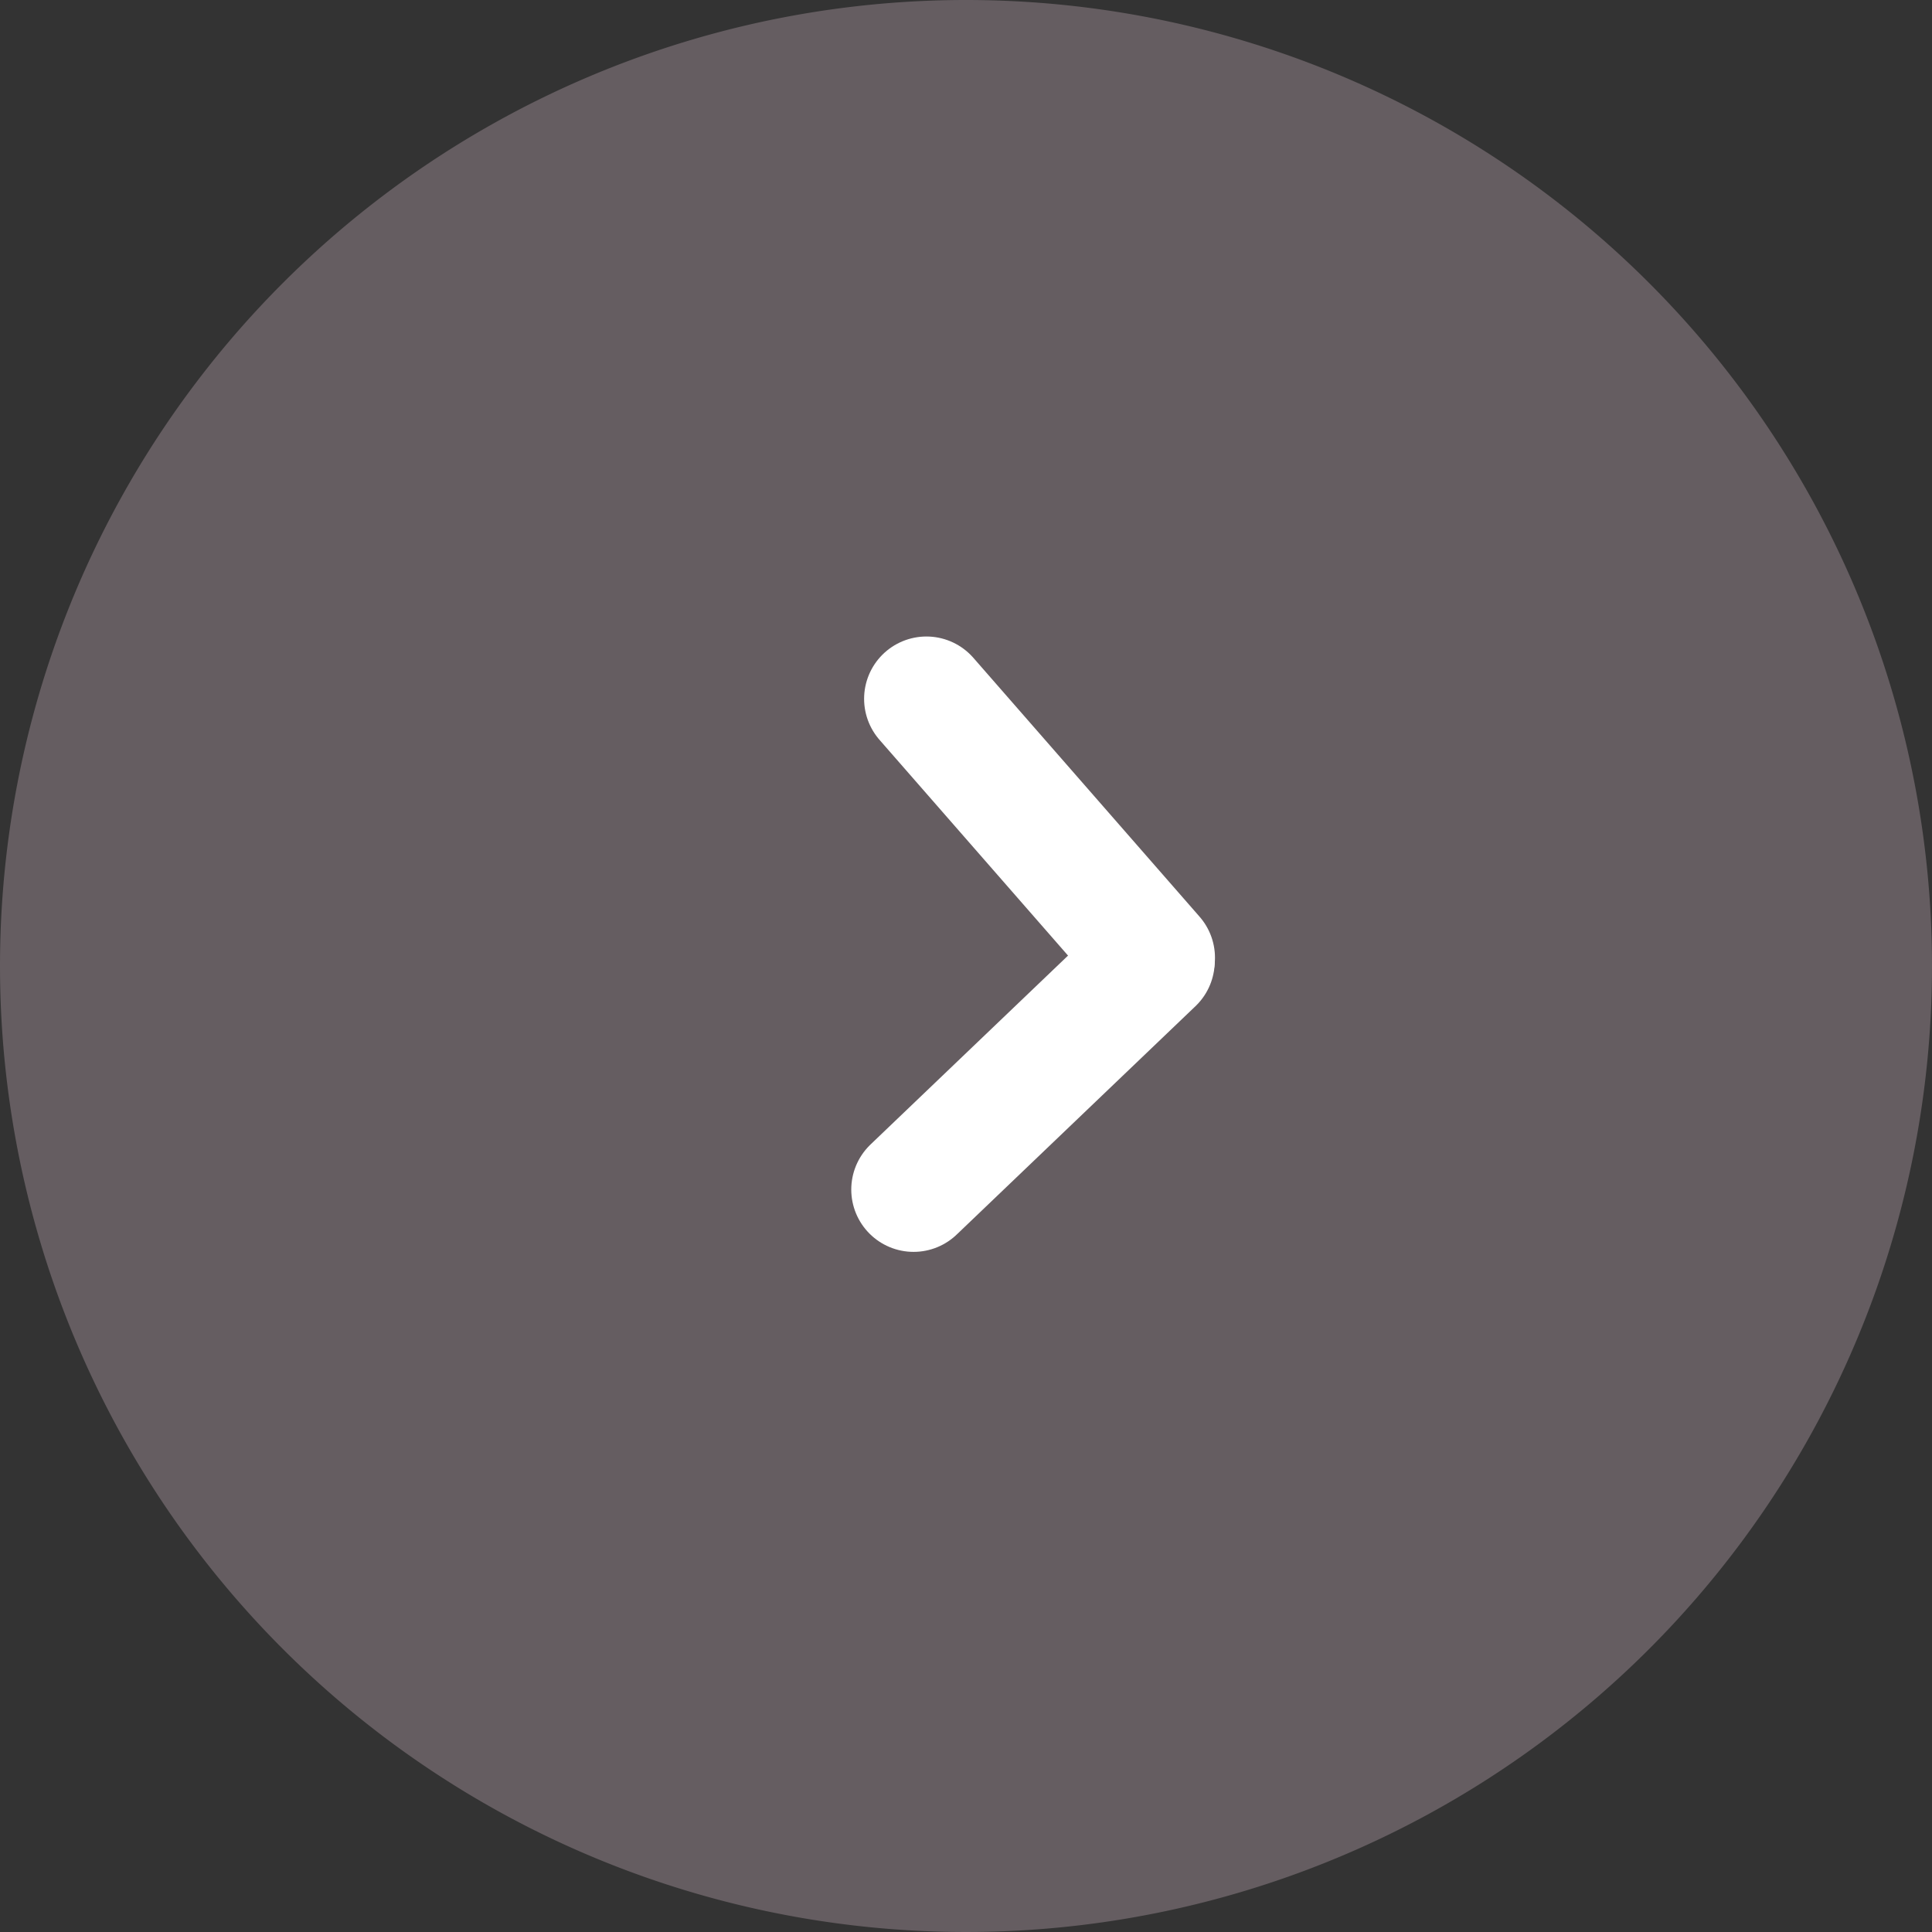 <svg xmlns="http://www.w3.org/2000/svg" width="31" height="31" viewBox="0 0 31 31">
  <rect x="0" y="0" width="31" height="31" fill="#333333" stroke="none"/>
  <g id="slide-next" transform="translate(-207.203 -572.203)">
    <path id="パス_2126" data-name="パス 2126" d="M15.5,0A15.5,15.5,0,1,1,0,15.5,15.5,15.5,0,0,1,15.5,0Z" transform="translate(207.203 572.203)" fill="#b29ea6" opacity="0.397"/>
    <g id="グループ_3745" data-name="グループ 3745" transform="translate(221.865 583.416)">
      <line id="線_287" data-name="線 287" x2="3.63" y2="4.154" transform="translate(0.203 0)" fill="none" stroke="#fff" stroke-linecap="round" stroke-width="2"/>
      <path id="パス_2127" data-name="パス 2127" d="M202.7,599.474l3.832-3.665" transform="translate(-202.703 -591.6)" fill="none" stroke="#fff" stroke-linecap="round" stroke-width="2"/>
    </g>
  </g>
</svg>
